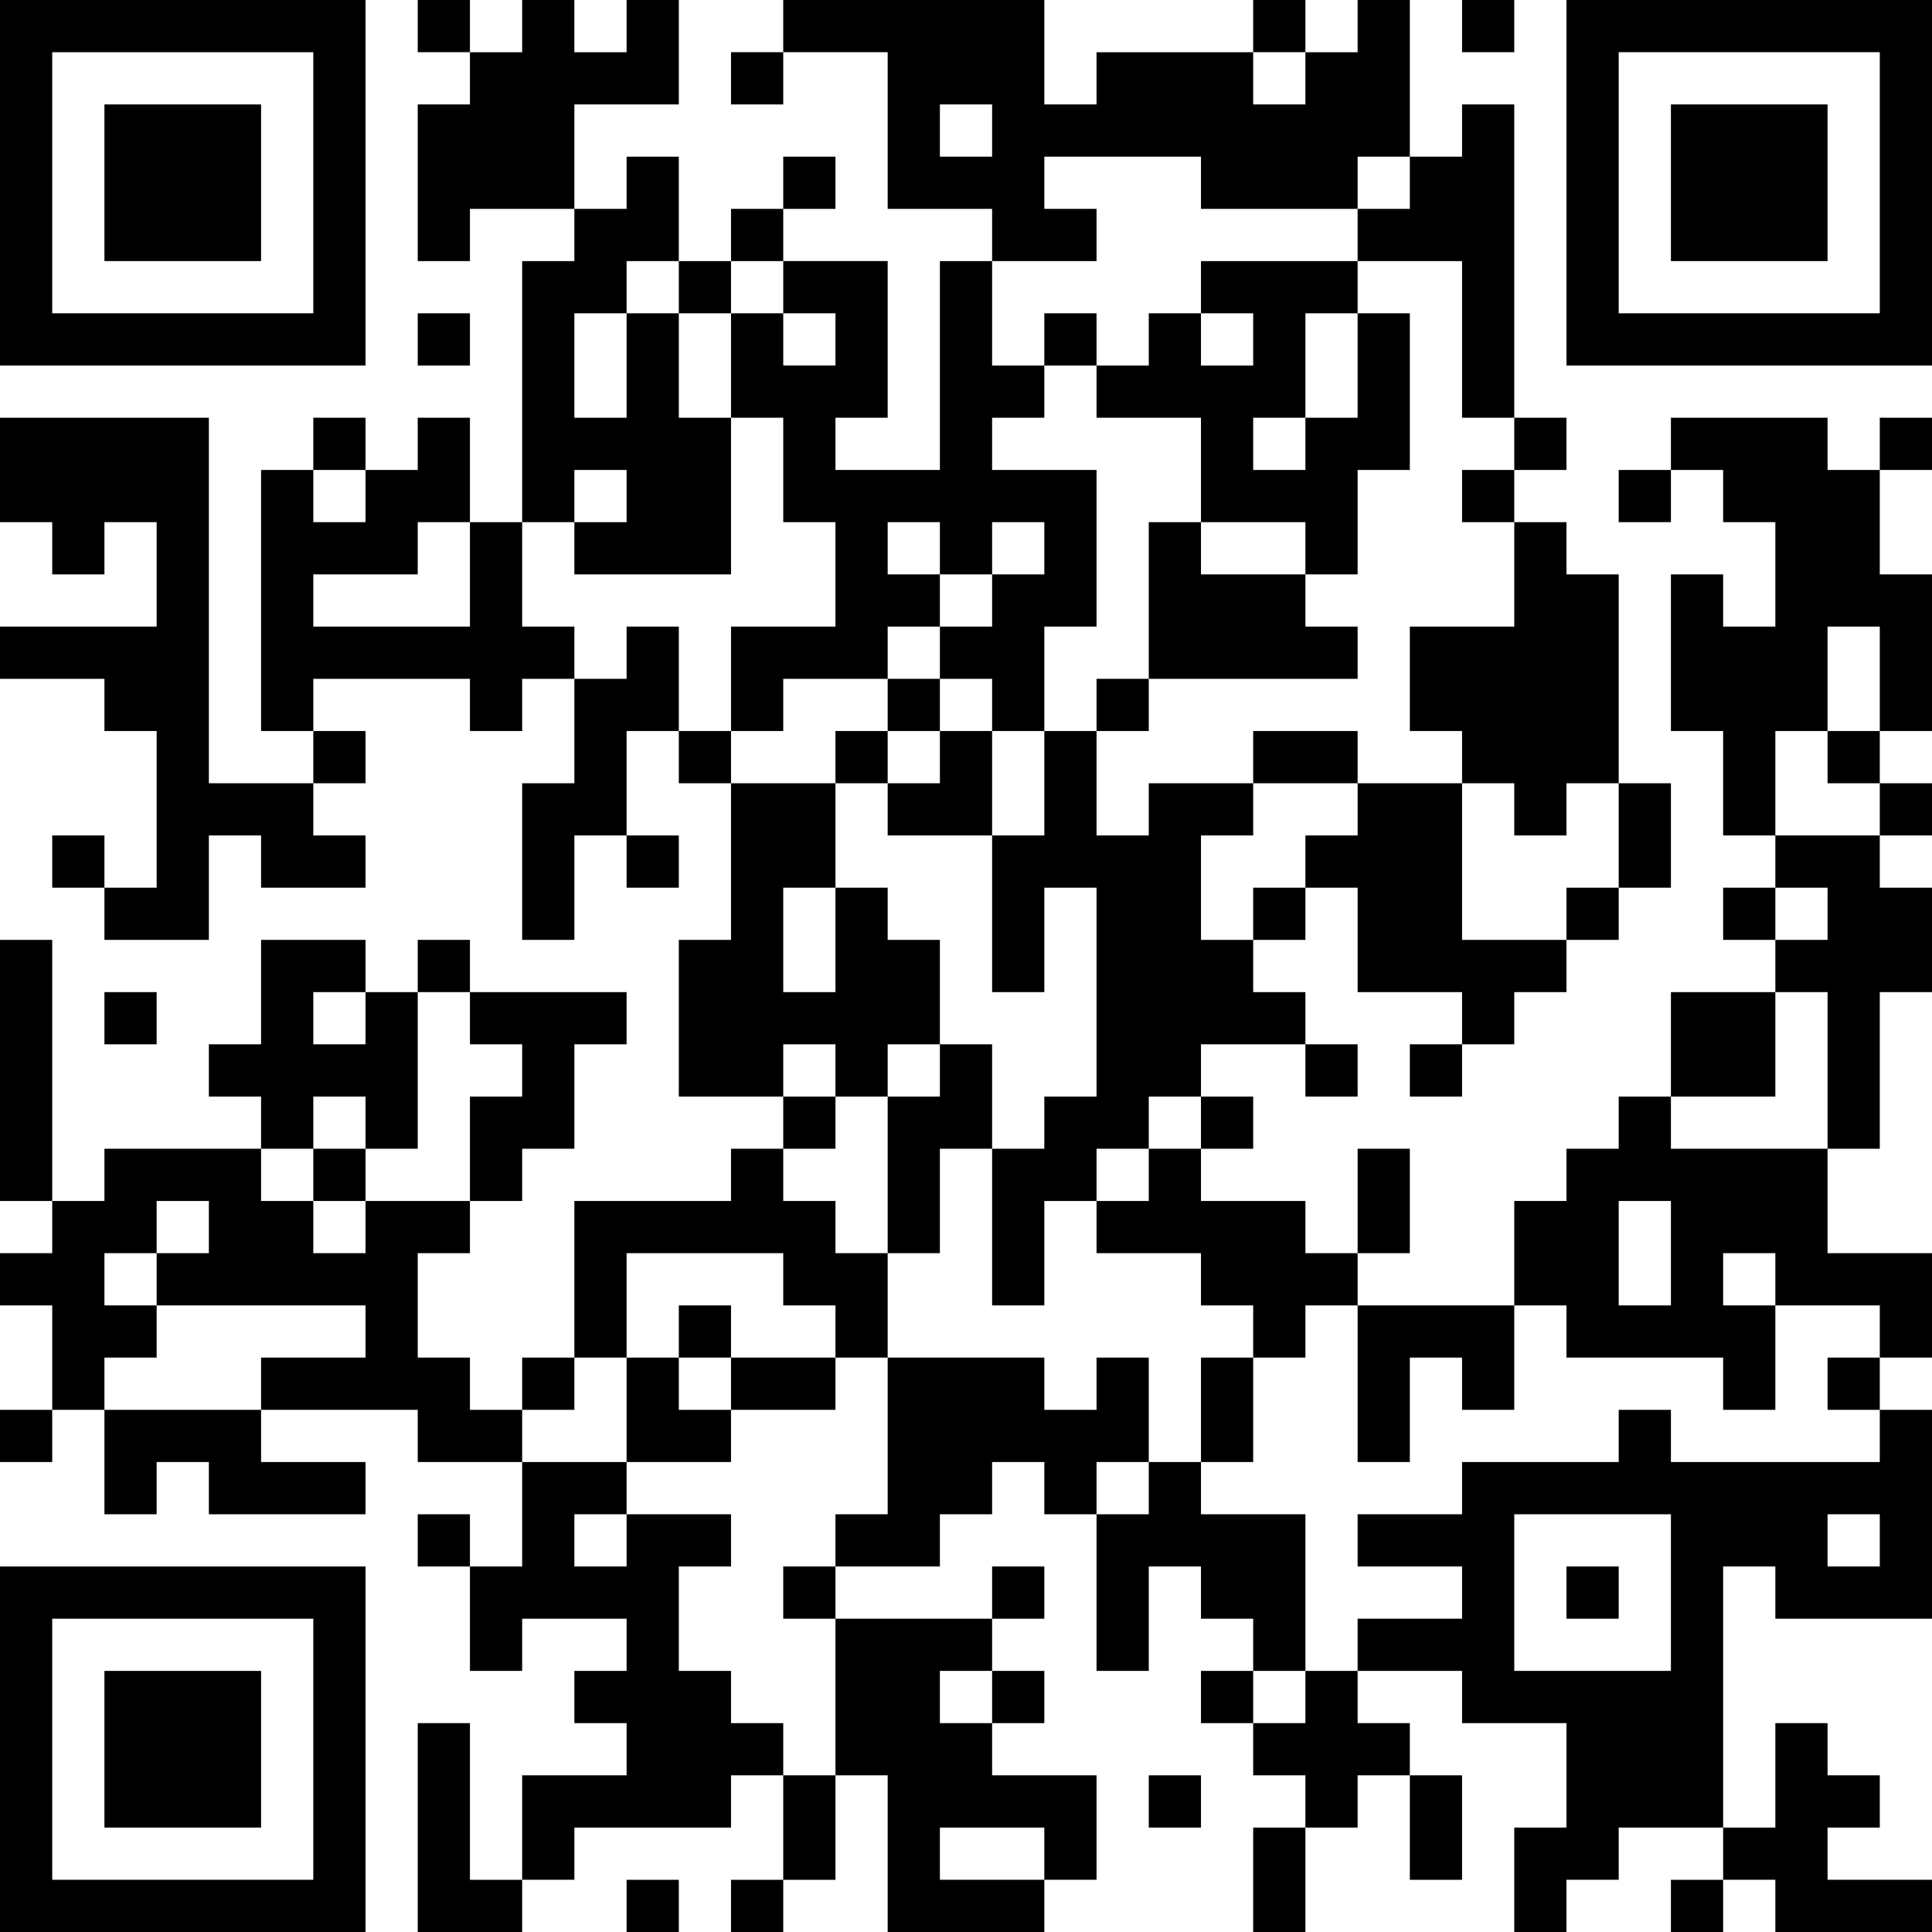 <?xml version="1.0" encoding="UTF-8" standalone="no" ?><!-- Created with Yumpu (https://www.yumpu.com) -->
<svg xmlns="http://www.w3.org/2000/svg"
xmlns:xlink="http://www.w3.org/1999/xlink"
xmlns:yumpu="https://www.yumpu.com"
baseProfile="full"
viewBox="0 0 37 37"
width="100"
height="100"
id="qrcode-60cea453176736d382351e27fe7b3467">
<symbol id="tracker"><path d="m 0 7 0 7 7 0 0 -7 -7 0 z m 1 1 5 0 0 5 -5 0 0 -5 z m 1 1 0 3 3 0 0 -3 -3 0 z" style="fill:#000000;stroke:none"></path></symbol>
<use x="0" y="-7" xlink:href="#tracker"></use>
<use x="0" y="23" xlink:href="#tracker"></use>
<use x="30" y="-7" xlink:href="#tracker"></use>
<path d="M12,0 h1v2h-2v2h-2v1h-1v-3h1v-1h1v-1h1v1h1v-1 M26,0 h1v3h-1v1h-3v-1h-3v1h1v1h-2v-1h-2v-3h-2v-1h5v2h1v-1h3v1h1v-1h1v-1 M18,2 v1h1v-1h-1 M28,2 h1v6h-1v-3h-2v-1h1v-1h1v-1 M18,5 h1v2h1v1h-1v1h2v3h-1v2h-1v-1h-1v-1h1v-1h1v-1h-1v1h-1v1h-1v1h-2v1h-1v-2h2v-2h-1v-2h-1v-2h1v1h1v-1h-1v-1h2v3h-1v1h2v-4 M17,10 v1h1v-1h-1 M12,6 h1v2h1v3h-3v-1h1v-1h-1v1h-1v-5h1v-1h1v-1h1v2h-1v1 M11,6 v2h1v-2h-1 M26,6 h1v3h-1v2h-1v-1h-2v-2h-2v-1h1v-1h1v1h1v-1h-1v-1h3v1 M25,6 v2h1v-2h-1 M24,8 v1h1v-1h-1 M0,8 h4v7h2v1h1v1h-2v-1h-1v2h-2v-1h1v-3h-1v-1h-2v-1h3v-2h-1v1h-1v-1h-1v-2 M32,8 h3v1h1v2h1v3h-1v-2h-1v2h-1v2h-1v-2h-1v-3h1v1h1v-2h-1v-1h-1v-1 M9,10 h1v2h1v1h-1v1h-1v-1h-3v1h-1v-5h1v1h1v-1h1v-1h1v2 M8,10 v1h-2v1h3v-2h-1 M22,10 h1v1h2v1h1v1h-4v-3 M29,10 h1v1h1v4h-1v1h-1v-1h-1v-1h-1v-2h2v-2 M12,12 h1v2h-1v2h-1v2h-1v-3h1v-2h1v-1 M22,15 h2v1h-1v2h1v1h1v1h-2v1h-1v1h-1v1h-1v2h-1v-3h1v-1h1v-4h-1v2h-1v-3h1v-2h1v2h1v-1 M26,15 h2v3h2v1h-1v1h-1v-1h-2v-2h-1v-1h1v-1 M34,16 h2v1h1v2h-1v3h-1v-3h-1v-1h1v-1h-1v-1 M16,17 h1v1h1v2h-1v1h-1v-1h-1v1h-2v-3h1v-3h2v2 M15,17 v2h1v-2h-1 M0,18 h1v5h-1v-5 M7,19 h1v3h-1v-1h-1v1h-1v-1h-1v-1h1v-2h2v1 M6,19 v1h1v-1h-1 M9,19 h3v1h-1v2h-1v1h-1v-2h1v-1h-1v-1 M32,19 h2v2h-2v-2 M18,20 h1v2h-1v2h-1v-3h1v-1 M31,21 h1v1h3v2h2v2h-1v-1h-2v2h-1v-1h-3v-1h-1v-2h1v-1h1v-1 M31,23 v2h1v-2h-1 M33,24 v1h1v-1h-1 M14,22 h1v1h1v1h1v2h-1v-1h-1v-1h-3v2h-1v-3h3v-1 M22,22 h1v1h2v1h1v1h-1v1h-1v-1h-1v-1h-2v-1h1v-1 M7,23 h2v1h-1v2h1v1h1v1h-2v-1h-3v-1h2v-1h-4v1h-1v1h-1v-2h-1v-1h1v-1h1v-1h3v1h1v1h1v-1 M3,23 v1h1v-1h-1 M2,24 v1h1v-1h-1 M26,25 h3v2h-1v-1h-1v2h-1v-3 M21,26 h1v2h-1v1h-1v-1h-1v1h-1v1h-2v-1h1v-3h3v1h1v-1 M2,27 h3v1h2v1h-3v-1h-1v1h-1v-2 M36,27 h1v4h-3v-1h-1v5h-2v1h-1v1h-1v-2h1v-2h-2v-1h-2v-1h2v-1h-2v-1h2v-1h3v-1h1v1h4v-1 M29,29 v3h3v-3h-3 M35,29 v1h1v-1h-1 M22,28 h1v1h2v3h-1v-1h-1v-1h-1v2h-1v-3h1v-1 M12,29 h2v1h-1v2h1v1h1v1h-1v1h-3v1h-1v-2h2v-1h-1v-1h1v-1h-2v1h-1v-2h1v-2h2v1 M11,29 v1h1v-1h-1 M16,31 h3v1h-1v1h1v1h2v2h-1v1h-3v-3h-1v-3 M18,35 v1h2v-1h-2 M25,32 h1v1h1v1h-1v1h-1v-1h-1v-1h1v-1 M8,33 h1v3h1v1h-2v-4 M34,33 h1v1h1v1h-1v1h2v1h-3v-1h-1v-1h1v-2 M8,0 v1h1v-1h-1 M24,0 v1h1v-1h-1 M28,0 v1h1v-1h-1 M14,1 v1h1v-1h-1 M15,3 v1h1v-1h-1 M14,4 v1h1v-1h-1 M13,5 v1h1v-1h-1 M8,6 v1h1v-1h-1 M20,6 v1h1v-1h-1 M6,8 v1h1v-1h-1 M29,8 v1h1v-1h-1 M36,8 v1h1v-1h-1 M28,9 v1h1v-1h-1 M31,9 v1h1v-1h-1 M17,13 v1h1v-1h-1 M21,13 v1h1v-1h-1 M6,14 v1h1v-1h-1 M13,14 v1h1v-1h-1 M16,14 v1h1v-1h-1 M35,14 v1h1v-1h-1 M36,15 v1h1v-1h-1 M1,16 v1h1v-1h-1 M12,16 v1h1v-1h-1 M24,17 v1h1v-1h-1 M30,17 v1h1v-1h-1 M33,17 v1h1v-1h-1 M8,18 v1h1v-1h-1 M2,19 v1h1v-1h-1 M25,20 v1h1v-1h-1 M27,20 v1h1v-1h-1 M15,21 v1h1v-1h-1 M23,21 v1h1v-1h-1 M6,22 v1h1v-1h-1 M13,25 v1h1v-1h-1 M10,26 v1h1v-1h-1 M35,26 v1h1v-1h-1 M0,27 v1h1v-1h-1 M8,29 v1h1v-1h-1 M15,30 v1h1v-1h-1 M19,30 v1h1v-1h-1 M30,30 v1h1v-1h-1 M19,32 v1h1v-1h-1 M23,32 v1h1v-1h-1 M22,34 v1h1v-1h-1 M12,36 v1h1v-1h-1 M14,36 v1h1v-1h-1 M32,36 v1h1v-1h-1 M24,14 h2v1h-2v-1 M31,15 h1v2h-1v-2 M26,22 h1v2h-1v-2 M14,26 h2v1h-2v-1 M23,26 h1v2h-1v-2 M15,34 h1v2h-1v-2 M27,34 h1v2h-1v-2 M24,35 h1v2h-1v-2 M17,14 m1,0h1v2h-2v-1h1z M12,26 h1v1h1v1h-2z" style="fill:#000000;stroke:none" ></path></svg>
